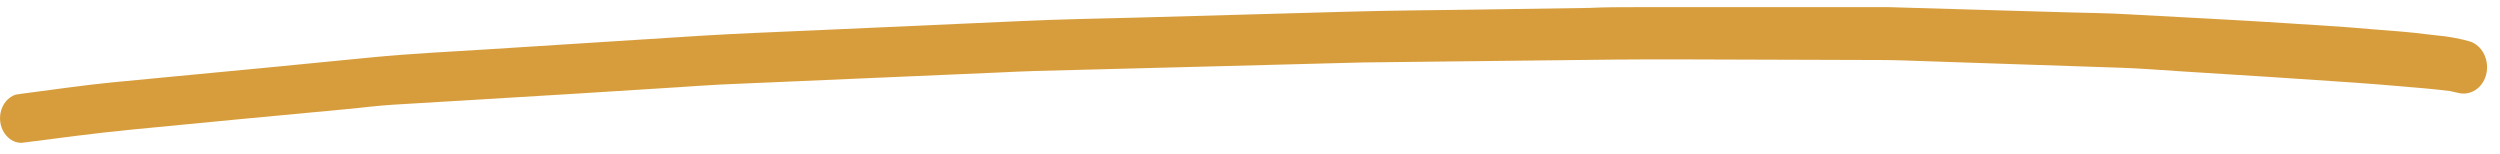 <svg width="81" height="5" viewBox="0 0 81 5" fill="none" xmlns="http://www.w3.org/2000/svg">
<path d="M74.132 0.755C72.374 0.639 70.609 0.557 68.847 0.458C68.266 0.424 67.682 0.42 67.101 0.403L63.315 0.294L61.208 0.232H60.605H59.232H52.986C52.493 0.232 51.996 0.232 51.502 0.256L47.819 0.311C46.437 0.332 45.052 0.338 43.666 0.379L36.948 0.567C35.653 0.602 34.355 0.622 33.057 0.684L26.357 0.984C25.152 1.039 23.918 1.083 22.698 1.159L15.772 1.6C14.537 1.678 13.303 1.736 12.071 1.856C9.771 2.084 7.471 2.306 5.172 2.522L3.667 2.666C2.676 2.762 1.685 2.912 0.694 3.038L0.508 3.066C0.39 3.104 0.284 3.177 0.198 3.276C0.113 3.376 0.053 3.498 0.022 3.633C-0.008 3.767 -0.007 3.908 0.025 4.042C0.057 4.176 0.12 4.297 0.206 4.395C0.271 4.47 0.347 4.529 0.432 4.569C0.517 4.609 0.608 4.629 0.7 4.628C1.905 4.474 3.088 4.313 4.287 4.197L7.614 3.876L11.249 3.534C11.737 3.486 12.225 3.425 12.713 3.394L18.38 3.052L21.909 2.83C22.397 2.799 22.882 2.762 23.37 2.738L28.983 2.495L32.386 2.348C32.765 2.331 33.148 2.31 33.53 2.3L39.592 2.143L42.977 2.054L44.181 2.023L50.433 1.952C51.734 1.934 53.032 1.921 54.348 1.924L60.973 1.945C61.409 1.945 61.846 1.965 62.282 1.979L65.947 2.102L68.694 2.194C69.344 2.215 69.995 2.269 70.645 2.31C72.554 2.427 74.461 2.551 76.367 2.683C76.851 2.717 77.336 2.758 77.821 2.799C78.306 2.84 78.863 2.885 79.381 2.95L79.622 3.004C79.819 3.061 80.029 3.03 80.206 2.915C80.377 2.803 80.503 2.619 80.555 2.403C80.607 2.183 80.581 1.948 80.482 1.75C80.382 1.551 80.219 1.405 80.025 1.343C79.675 1.244 79.317 1.179 78.956 1.148L78.222 1.063C77.749 1.012 77.27 0.984 76.797 0.943C75.915 0.861 75.024 0.817 74.132 0.755Z" fill="#D39327" fill-opacity="0.9"/>
</svg>
